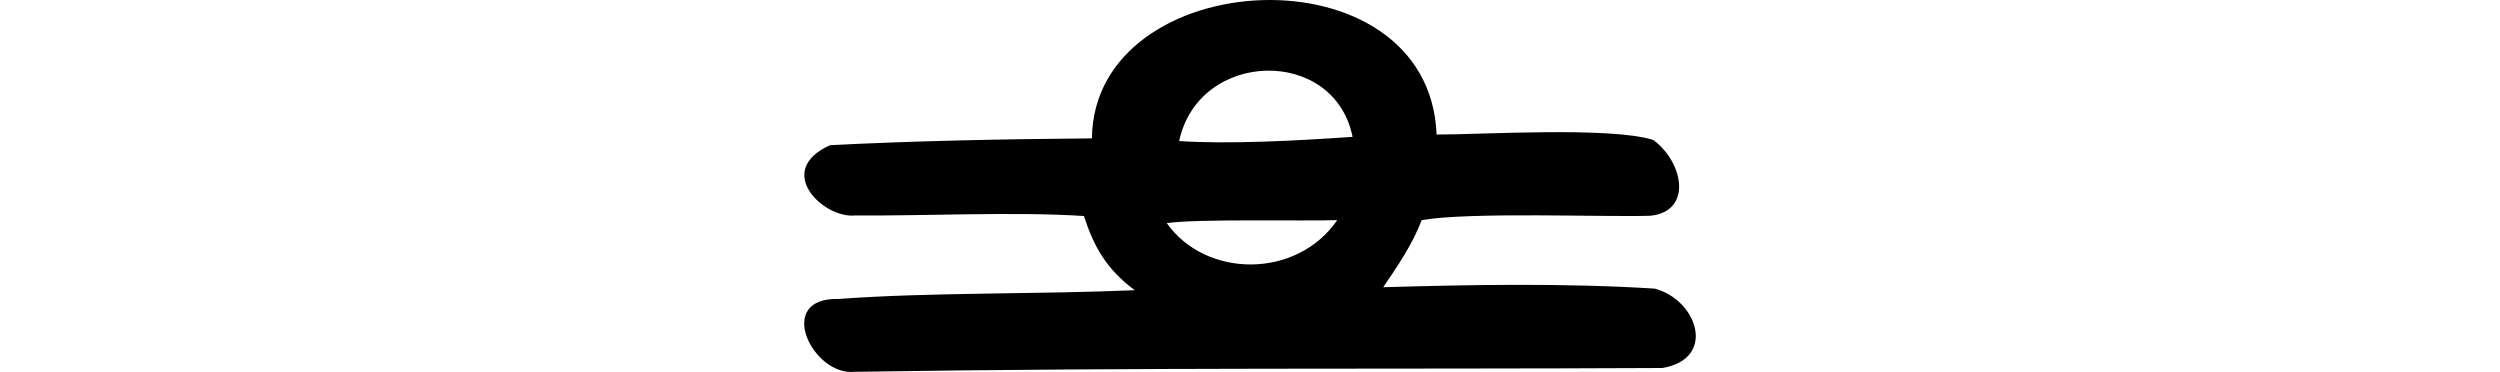 <?xml version="1.0" encoding="UTF-8" standalone="no"?>
<!-- Created with Inkscape (http://www.inkscape.org/) -->

<svg
   xmlns:dc="http://purl.org/dc/elements/1.1/"
   xmlns:cc="http://creativecommons.org/ns#"
   xmlns:rdf="http://www.w3.org/1999/02/22-rdf-syntax-ns#"
   xmlns:svg="http://www.w3.org/2000/svg"
   xmlns="http://www.w3.org/2000/svg"
   xmlns:sodipodi="http://sodipodi.sourceforge.net/DTD/sodipodi-0.dtd"
   xmlns:inkscape="http://www.inkscape.org/namespaces/inkscape"
   width="200"
   height="29.759"
   id="svg3021"
   version="1.1"
   inkscape:version="0.48.3.1 r9886"
   sodipodi:docname="instead.svg">
  <defs
     id="defs3023" />
  <sodipodi:namedview
     id="base"
     pagecolor="#ffffff"
     bordercolor="#666666"
     borderopacity="1.0"
     inkscape:pageopacity="0.0"
     inkscape:pageshadow="2"
     inkscape:zoom="1"
     inkscape:cx="3.2934614"
     inkscape:cy="-103.34791"
     inkscape:document-units="px"
     inkscape:current-layer="layer1"
     showgrid="false"
     inkscape:window-width="650"
     inkscape:window-height="716"
     inkscape:window-x="67"
     inkscape:window-y="24"
     inkscape:window-maximized="0"
     fit-margin-top="0"
     fit-margin-left="0"
     fit-margin-right="0"
     fit-margin-bottom="0"
     showguides="true"
     inkscape:guide-bbox="true" />
  <g
     inkscape:label="Layer 1"
     inkscape:groupmode="layer"
     id="layer1"
     transform="translate(-1643.136,-2254.913)">
    <g
       transform="matrix(0.782,-0.623,0.623,0.782,-699.444,823.398)"
       id="layer1-1"
       inkscape:label="Layer 1">
      <g
         inkscape:label="Layer 1"
         id="layer1-3"
         transform="matrix(0.937,0.348,-0.348,0.937,202.782,30.382)" />
    </g>
    <path
       style="fill:#000000"
       d="m 1730.49,2265.983 c -7.162,0.057 -14.355,0.206 -20.95,0.545 -4.515,2.025 -0.561,5.881 2.016,5.623 5.425,0.043 12.882,-0.317 18.294,0.043 0.76,2.326 1.721,4.203 4.067,5.934 -7.838,0.344 -16.431,0.159 -23.678,0.701 -5.188,-0.142 -2.096,6.178 1.257,5.828 23.076,-0.36 42.835,-0.196 64.61,-0.304 4.391,-0.716 2.846,-5.434 -0.587,-6.351 -7.278,-0.459 -14.98,-0.311 -21.726,-0.111 1.159,-1.703 2.353,-3.454 3.079,-5.368 3.799,-0.674 14.836,-0.227 18.323,-0.352 3.348,-0.369 2.629,-4.271 0.203,-6.062 -3.413,-1.09 -13.995,-0.417 -17.333,-0.434 -0.613,-15.106 -27.429,-13.669 -27.576,0.308 z m 20.853,-0.122 c -4.537,0.313 -9.897,0.601 -13.873,0.335 1.55,-7.301 12.4,-7.598 13.873,-0.335 z m -1.228,6.661 c -3.246,4.723 -10.517,4.655 -13.638,0.242 2.431,-0.36 11.044,-0.148 13.638,-0.242 z"
       id="path4768"
       inkscape:connector-curvature="0"
       sodipodi:nodetypes="ccccccccccccccccccccc" />
  </g>
</svg>
